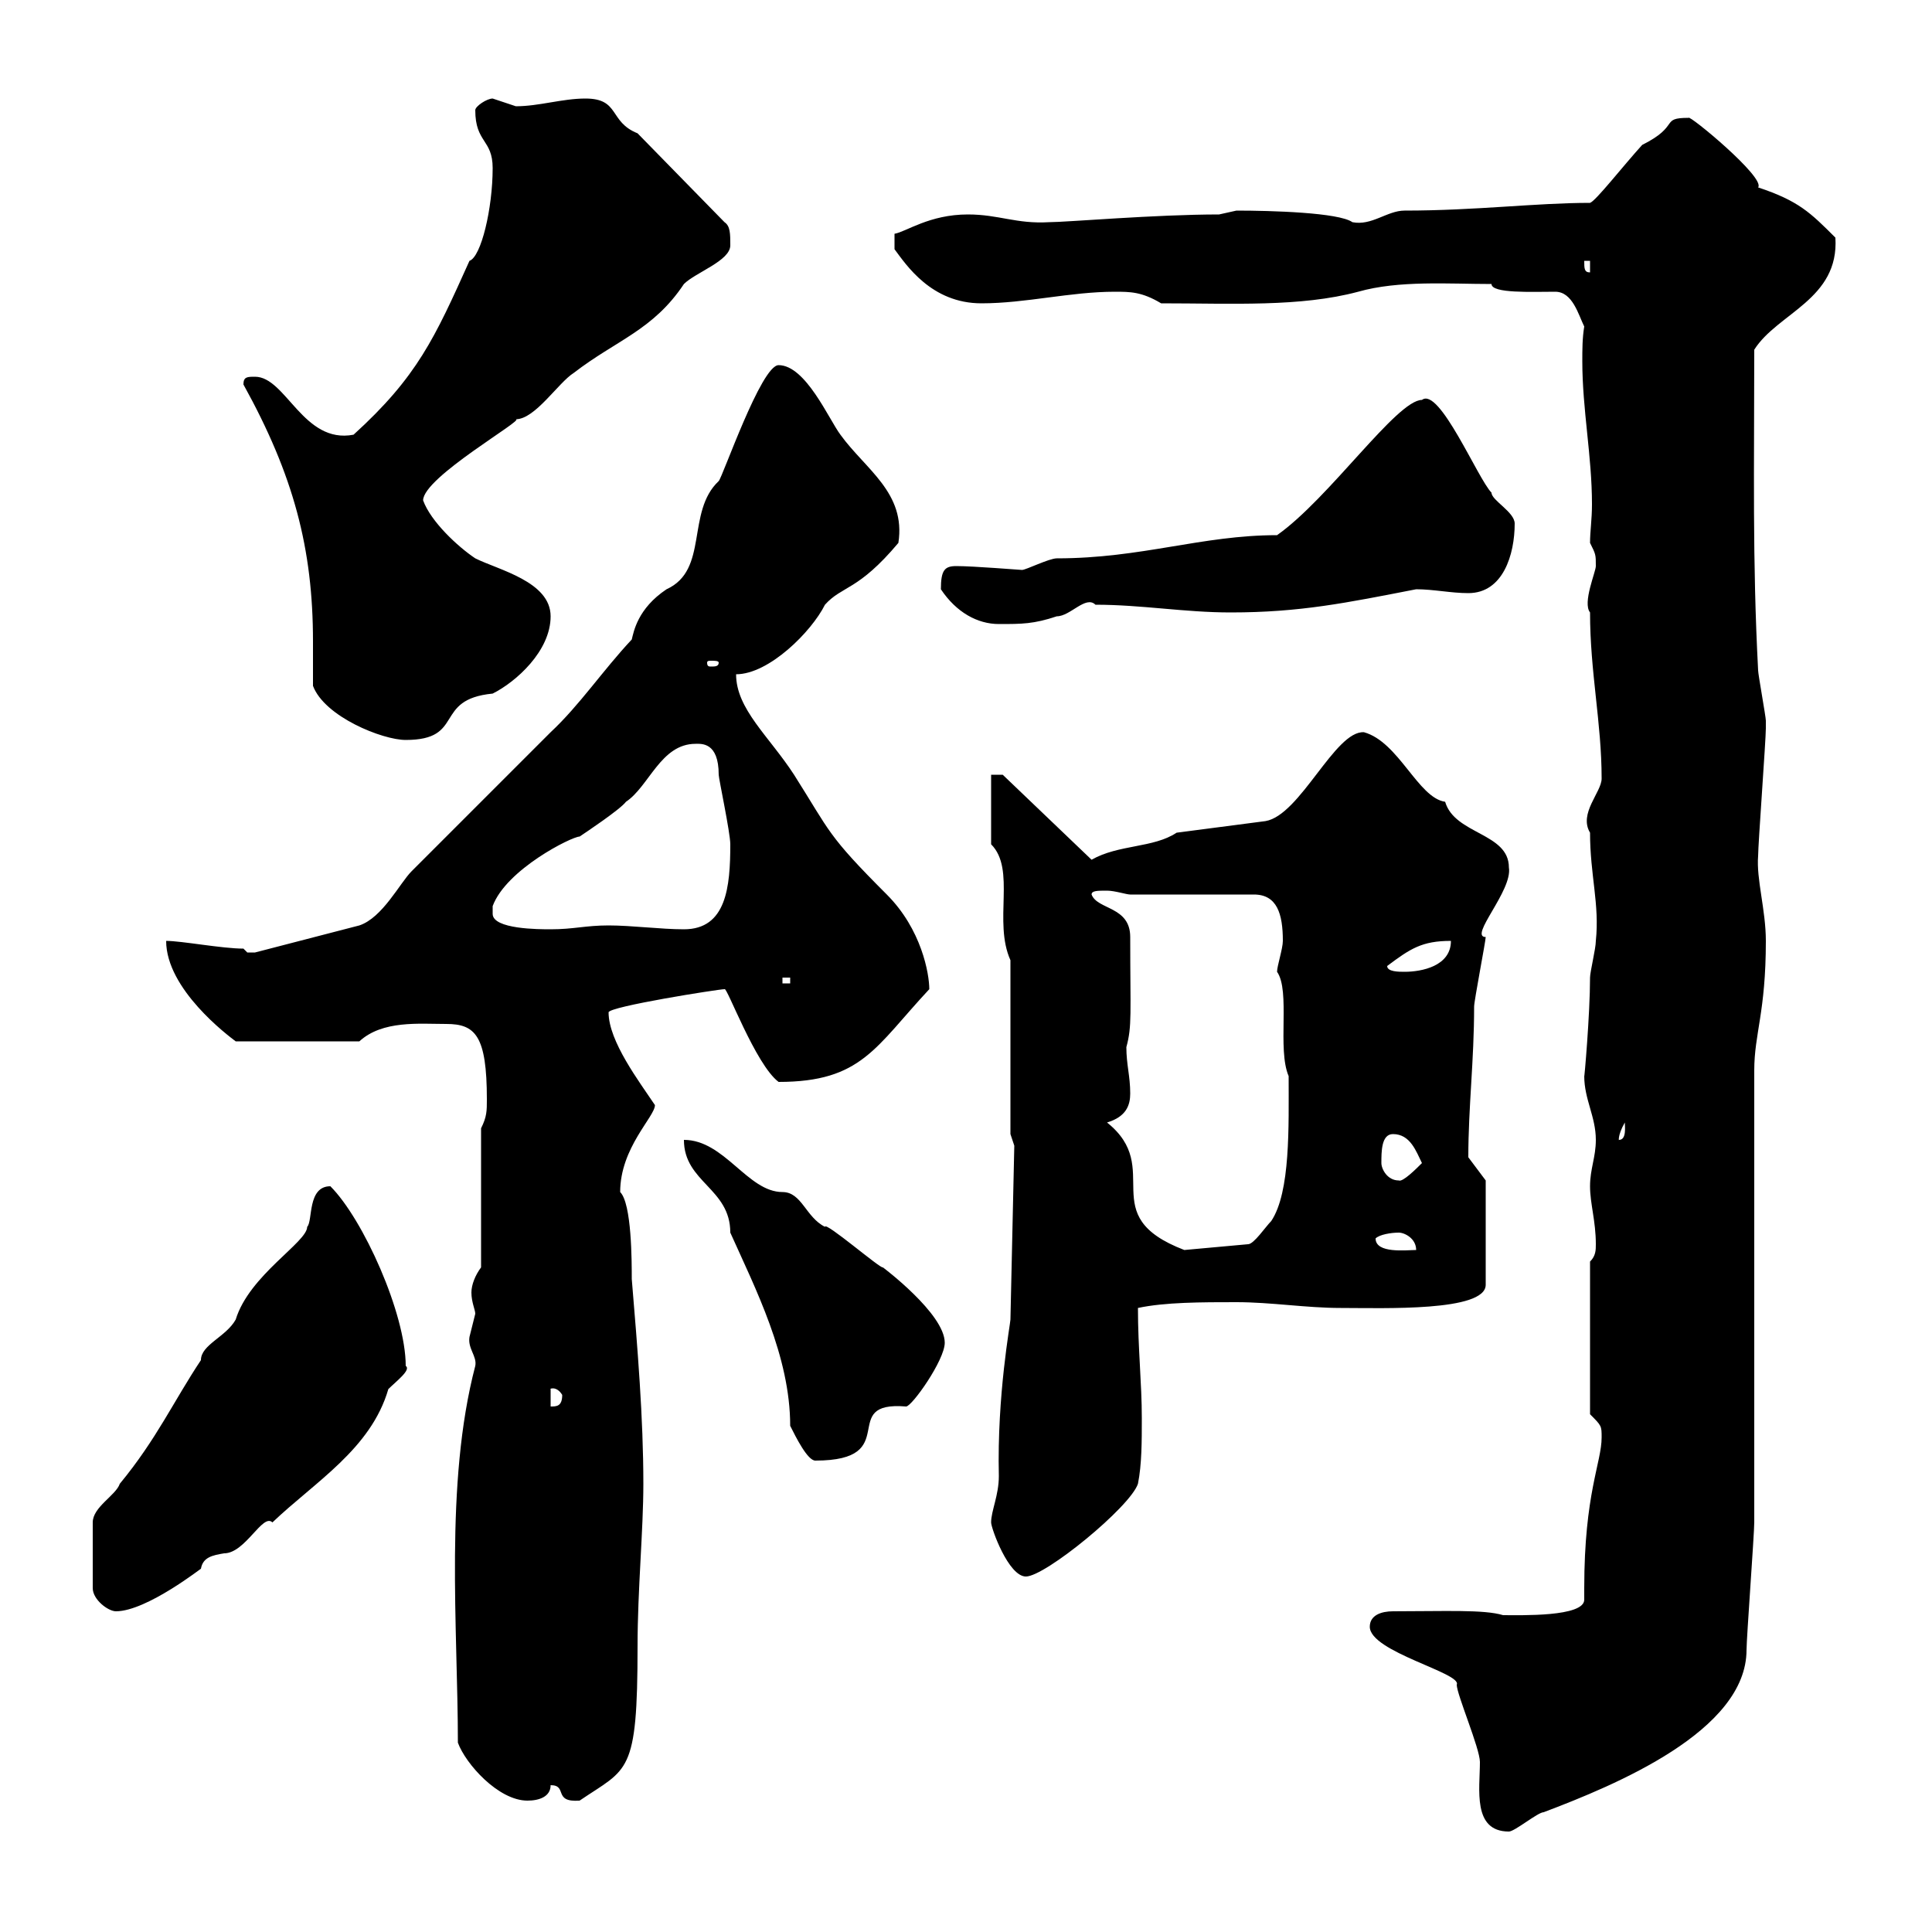 <svg xmlns="http://www.w3.org/2000/svg" xmlns:xlink="http://www.w3.org/1999/xlink" width="300" height="300"><path d="M212.70 252.60C212.70 256.50 227.10 259.80 226.20 261.60C226.20 263.10 229.80 271.50 229.80 273.60C229.80 277.80 228.60 284.40 234.30 284.40C235.20 284.40 238.80 281.40 239.70 281.40C250.80 277.20 271.20 268.80 271.20 256.20C271.20 254.40 272.40 238.20 272.40 236.40C272.40 225.60 272.40 177 272.40 166.20C272.40 160.50 274.20 157.20 274.20 146.10C274.20 141.30 272.70 136.50 273 132.90C273 131.10 274.20 114.90 274.20 113.10C274.20 113.10 274.20 113.10 274.20 111.90C274.20 111.30 273 104.70 273 104.10C272.10 87 272.40 72.60 272.40 54.30C276 48.60 285.60 46.50 285 36.90C281.10 33 279.30 31.20 273 29.10C274.20 27.60 262.20 17.70 262.20 18.30C257.70 18.30 261 19.50 255 22.50C252 25.80 247.80 31.20 246.90 31.50C238.50 31.50 229.20 32.70 218.10 32.70C215.40 32.70 213 35.10 210 34.50C207.90 33 197.40 32.70 192 32.70C192 32.70 189.30 33.30 189.30 33.30C179.40 33.30 165.60 34.50 162.90 34.50C157.80 34.80 155.10 33.30 150.30 33.30C144.30 33.30 140.70 36 138.90 36.30L138.90 38.70C140.70 41.10 144.60 47.10 152.40 47.10C159.30 47.10 166.20 45.30 173.10 45.30C175.50 45.30 177.30 45.30 180.30 47.10C191.40 47.10 201.90 47.70 210.90 45.30C217.20 43.50 225 44.10 231.60 44.10C231.60 45.60 237.90 45.30 241.50 45.30C244.20 45.30 245.10 48.90 246 50.70C245.70 52.50 245.70 54.30 245.70 56.10C245.70 63.60 247.20 70.80 247.20 78.30C247.20 80.70 246.90 82.50 246.90 84.30C247.80 86.10 247.80 86.10 247.80 87.90C247.80 88.80 245.70 93.60 246.90 95.10C246.90 104.40 248.70 112.20 248.70 120.90C248.70 123 245.10 126.30 246.90 129.30C246.90 135.90 248.40 140.40 247.80 146.10C247.80 147.30 246.90 150.90 246.90 151.80C246.90 157.50 246 167.70 246 167.10C246 170.70 247.80 173.40 247.80 177C247.80 179.70 246.90 181.50 246.90 184.20C246.90 186.90 247.80 189.60 247.80 193.20C247.80 194.10 247.80 195 246.90 195.90L246.90 219.60C248.70 221.40 248.70 221.40 248.70 223.20C248.70 227.10 246 231.90 246 246.60C246 246.90 246 247.50 246 248.40C246 251.10 236.10 250.80 233.40 250.80C230.40 249.90 224.40 250.20 216.30 250.20C214.50 250.20 212.70 250.80 212.70 252.60ZM71.10 270.60C72.30 273.90 77.40 279.60 81.90 279.60C83.70 279.60 85.50 279 85.50 277.20C88.20 277.20 85.80 279.90 90 279.60C97.50 274.50 99 275.70 99 255.60C99 246.90 99.90 237.60 99.90 230.40C99.90 220.20 99 209.40 98.10 198.60C98.10 195.90 98.10 186.90 96.30 185.10C96.30 178.20 101.70 173.40 101.70 171.60C99.30 168 94.50 161.70 94.50 157.20C94.50 156.30 111.60 153.60 112.50 153.60C112.80 153 117.30 165.30 120.90 168C133.80 168 135.90 162.60 144.30 153.60C144.30 151.20 143.10 144.30 137.70 138.90C128.40 129.60 129 129.30 123.30 120.30C119.40 114.30 114.30 110.10 114.30 104.70C119.40 104.70 126 98.10 128.10 93.90C130.80 90.90 133.20 91.80 139.50 84.30C140.70 76.50 134.40 72.90 130.50 67.50C128.70 65.10 125.10 56.70 120.90 56.70C118.20 56.70 112.20 74.10 111.60 74.70C106.50 79.50 110.10 88.50 103.50 91.50C99 94.50 98.40 98.10 98.10 99.30C93.60 104.10 90 109.50 85.50 113.70C73.20 126 72.90 126.30 63.90 135.30C62.10 137.10 59.40 142.50 55.80 143.70L39.60 147.90C39.60 147.90 39.60 147.90 38.40 147.90C38.40 147.90 37.80 147.30 37.80 147.30C34.50 147.30 28.20 146.10 25.80 146.10C25.80 153.60 35.40 160.80 36.60 161.70L55.80 161.70C59.40 158.40 65.10 159 69.30 159C73.80 159 75.60 160.80 75.60 170.70C75.60 172.50 75.60 173.40 74.70 175.20L74.70 196.80C73.80 198 73.20 199.50 73.20 200.70C73.20 202.20 73.80 203.40 73.80 204C73.80 204 72.90 207.60 72.90 207.60C72.60 209.40 74.10 210.60 73.80 212.10C69 230.40 71.10 252.90 71.10 270.60ZM51.30 184.20C47.70 184.20 48.60 189.60 47.70 190.50C47.70 192.90 38.70 198 36.60 204.90C35.10 207.60 31.20 208.80 31.20 211.20C27 217.50 24.30 223.50 18.60 230.40C18 232.20 14.40 234 14.40 236.40L14.40 246.60C14.40 248.40 16.80 250.20 18 250.20C22.80 250.20 31.50 243.30 31.20 243.60C31.50 241.80 33 241.50 34.80 241.20C38.10 241.20 40.80 234.90 42.30 236.40C48.90 230.10 57.60 225 60.30 215.70C61.50 214.50 63.90 212.70 63 212.10C63 204 56.40 189.30 51.30 184.20ZM153.90 236.40C153.90 237.30 156.60 244.80 159.30 244.80C162.30 244.80 175.50 234 176.70 230.40C177.30 227.40 177.30 223.80 177.30 220.20C177.30 214.80 176.70 209.40 176.70 203.10C180.90 202.20 186.60 202.20 192 202.20C197.40 202.20 202.80 203.10 208.20 203.10C214.80 203.10 230.70 203.70 230.70 199.50L230.70 183.30L228 179.70C228 171.90 228.90 164.70 228.90 156.30C228.90 155.40 230.70 146.10 230.70 145.50C228 145.50 234.90 138.30 234.30 134.70C234.30 129.30 225.90 129.60 224.40 124.50C220.20 123.90 217.20 115.20 211.80 113.70C207.30 113.40 201.90 126.60 196.50 127.50L182.70 129.30C179.10 131.70 173.70 131.10 169.50 133.50L155.70 120.30L153.90 120.30L153.90 131.10C157.80 135 154.20 143.10 156.90 149.10L156.90 176.10L157.50 177.90L156.90 204.90C156.90 205.50 154.80 216.60 155.10 229.20C155.10 232.20 153.90 234.60 153.90 236.40ZM106.20 177C106.20 183.60 113.40 184.50 113.40 191.40C117.30 200.10 122.70 210.60 122.70 221.40C123.60 223.20 125.40 226.80 126.60 226.80C140.40 226.80 129.90 217.50 140.70 218.40C141.60 218.40 146.70 211.20 146.70 208.50C146.70 204 137.10 196.80 137.10 196.80C136.80 197.10 128.10 189.60 128.10 190.50C125.10 189 124.50 185.10 121.50 185.10C116.10 185.10 112.50 177 106.20 177ZM85.50 215.70C85.20 215.70 86.40 215.10 87.30 216.60C87.30 218.40 86.40 218.40 85.50 218.40ZM171.90 174.30C174.90 173.40 175.50 171.60 175.50 169.80C175.50 167.10 174.90 165.30 174.90 162.60C175.80 159.30 175.50 157.50 175.50 145.50C175.50 140.70 170.40 141.30 169.50 138.90C169.50 138.30 170.40 138.30 171.90 138.30C173.10 138.30 174.90 138.90 175.50 138.90L194.70 138.90C198.30 138.90 199.20 141.90 199.20 146.10C199.20 147.30 198.30 150 198.30 150.90C200.40 153.90 198.30 162.90 200.10 167.10C200.10 174.90 200.40 185.10 197.40 189.60C196.50 190.50 194.70 193.20 193.80 193.20L183.90 194.10C169.80 188.70 180.90 181.50 171.90 174.30ZM213.60 192.30C214.20 191.70 216 191.40 217.20 191.40C218.10 191.40 219.90 192.30 219.90 194.10C218.40 194.10 213.60 194.70 213.60 192.30ZM214.50 180.60C214.50 178.80 214.50 176.10 216.30 176.10C219 176.10 219.90 178.80 220.80 180.60C219.90 181.50 217.80 183.60 217.20 183.30C215.40 183.30 214.50 181.50 214.50 180.60ZM252.30 174.30C252.30 174.90 252.60 177 251.40 177C251.40 177.30 251.10 176.40 252.30 174.30ZM121.50 151.80L122.70 151.80L122.70 152.70L121.50 152.70ZM215.40 150C219 147.30 220.80 146.10 225.30 146.10C225.30 150 220.80 150.90 218.10 150.90C217.20 150.90 215.40 150.90 215.40 150ZM76.50 141.90C76.50 141.90 76.50 140.70 76.50 140.70C78.60 135 88.80 129.90 90 129.90C90.90 129.30 96.30 125.70 97.20 124.50C100.80 122.10 102.60 115.50 108 115.50C108.90 115.50 111.60 115.20 111.60 120.30C111.60 120.90 113.40 129.30 113.40 131.10C113.40 137.70 112.80 144.30 106.20 144.30C102.60 144.30 98.10 143.70 94.50 143.70C90.90 143.70 89.10 144.30 85.50 144.30C83.70 144.30 76.50 144.30 76.50 141.90ZM48.60 106.50C50.40 111.30 59.40 114.90 63 114.90C72.30 114.90 67.20 108.60 76.50 107.70C80.10 105.90 85.50 101.10 85.50 95.70C85.50 90.30 77.40 88.50 73.80 86.70C71.10 84.90 66.90 81 65.70 77.70C65.70 74.10 81.60 65.10 80.10 65.10C83.10 65.10 86.70 59.40 89.10 57.90C95.70 52.80 101.40 51.30 106.20 44.10C108 42.30 113.40 40.50 113.40 38.10C113.40 36.30 113.40 35.10 112.50 34.50L99 20.70C94.50 18.90 96.30 15.30 90.90 15.30C87.30 15.30 83.70 16.50 80.10 16.50C80.10 16.50 76.50 15.30 76.50 15.30C75.60 15.30 73.80 16.50 73.80 17.10C73.80 22.20 76.50 21.60 76.50 26.10C76.50 32.40 74.70 39.90 72.90 40.50C67.50 52.50 64.80 58.50 54.90 67.50C47.10 69 44.40 58.50 39.60 58.50C38.40 58.50 37.80 58.50 37.80 59.70C45.60 73.80 48.60 85.20 48.60 99.60C48.60 101.70 48.60 104.40 48.60 106.50ZM111.60 102.90C111.60 103.50 111 103.50 110.40 103.50C110.10 103.50 109.80 103.50 109.80 102.90C109.80 102.60 110.10 102.60 110.40 102.60C111 102.60 111.60 102.60 111.60 102.90ZM146.10 91.50C148.50 95.10 151.80 96.90 155.10 96.90C158.70 96.90 160.50 96.90 164.10 95.70C166.20 95.70 168.60 92.40 170.10 93.90C177.30 93.90 183.90 95.10 191.10 95.10C201.90 95.10 209.10 93.60 219.90 91.50C222.60 91.50 225.30 92.10 228 92.10C233.40 92.10 235.20 86.10 235.20 81.30C235.20 79.50 231.60 77.70 231.60 76.50C229.50 74.40 223.50 60 220.80 62.10C216.90 62.10 206.40 77.40 198.30 83.10C186.60 83.10 177.30 86.70 164.10 86.70C162.90 86.70 159.30 88.50 158.70 88.50C158.40 88.50 151.20 87.90 148.50 87.90C146.70 87.90 146.10 88.50 146.10 91.50ZM246 40.50L246.90 40.50L246.90 42.30C246 42.30 246 41.70 246 40.50Z"/></svg>